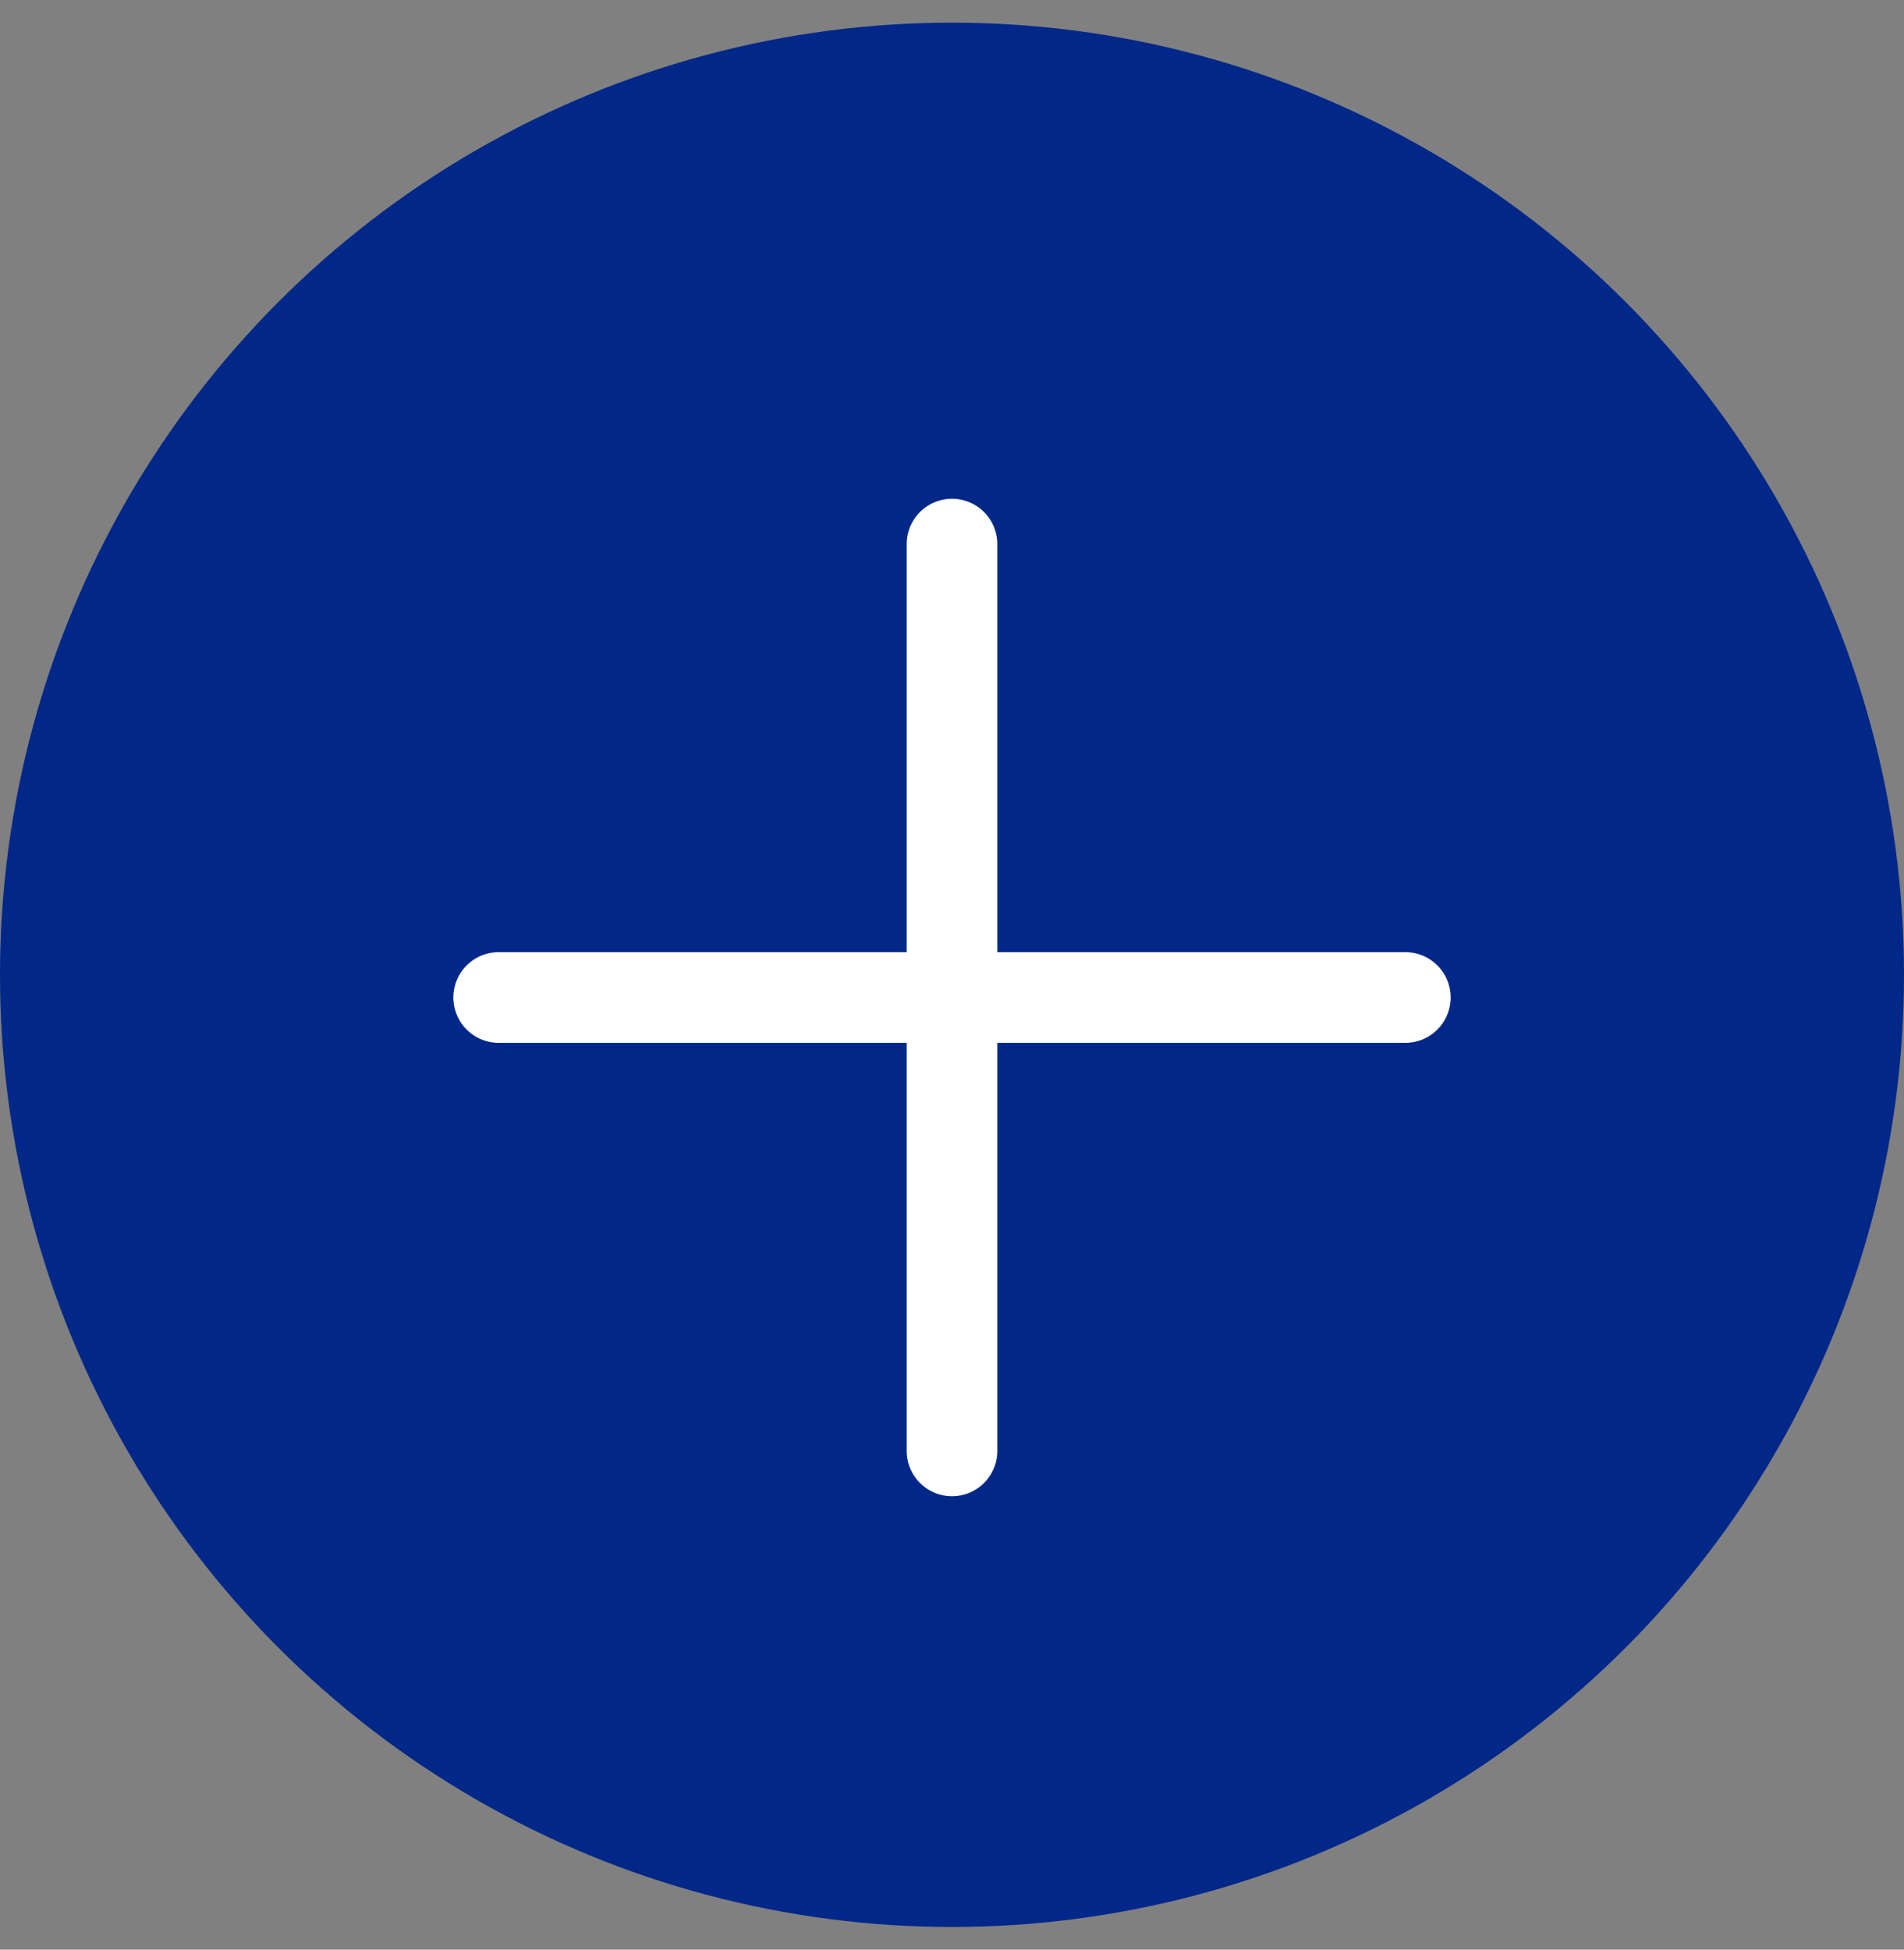 <?xml version="1.0" encoding="UTF-8"?>
<svg xmlns="http://www.w3.org/2000/svg" width="42" height="43" viewBox="0 0 42 43" fill="none">
  <rect x="0" y="0" width="42" height="43" fill="#808080" stroke="none"/>
  <circle cx="21" cy="21.5" r="21" fill="#012789"></circle>
  <path d="M21 12L21 32" stroke="white" stroke-width="2" stroke-linecap="round"></path>
  <path d="M11 22L31 22" stroke="white" stroke-width="2" stroke-linecap="round"></path>
</svg>
